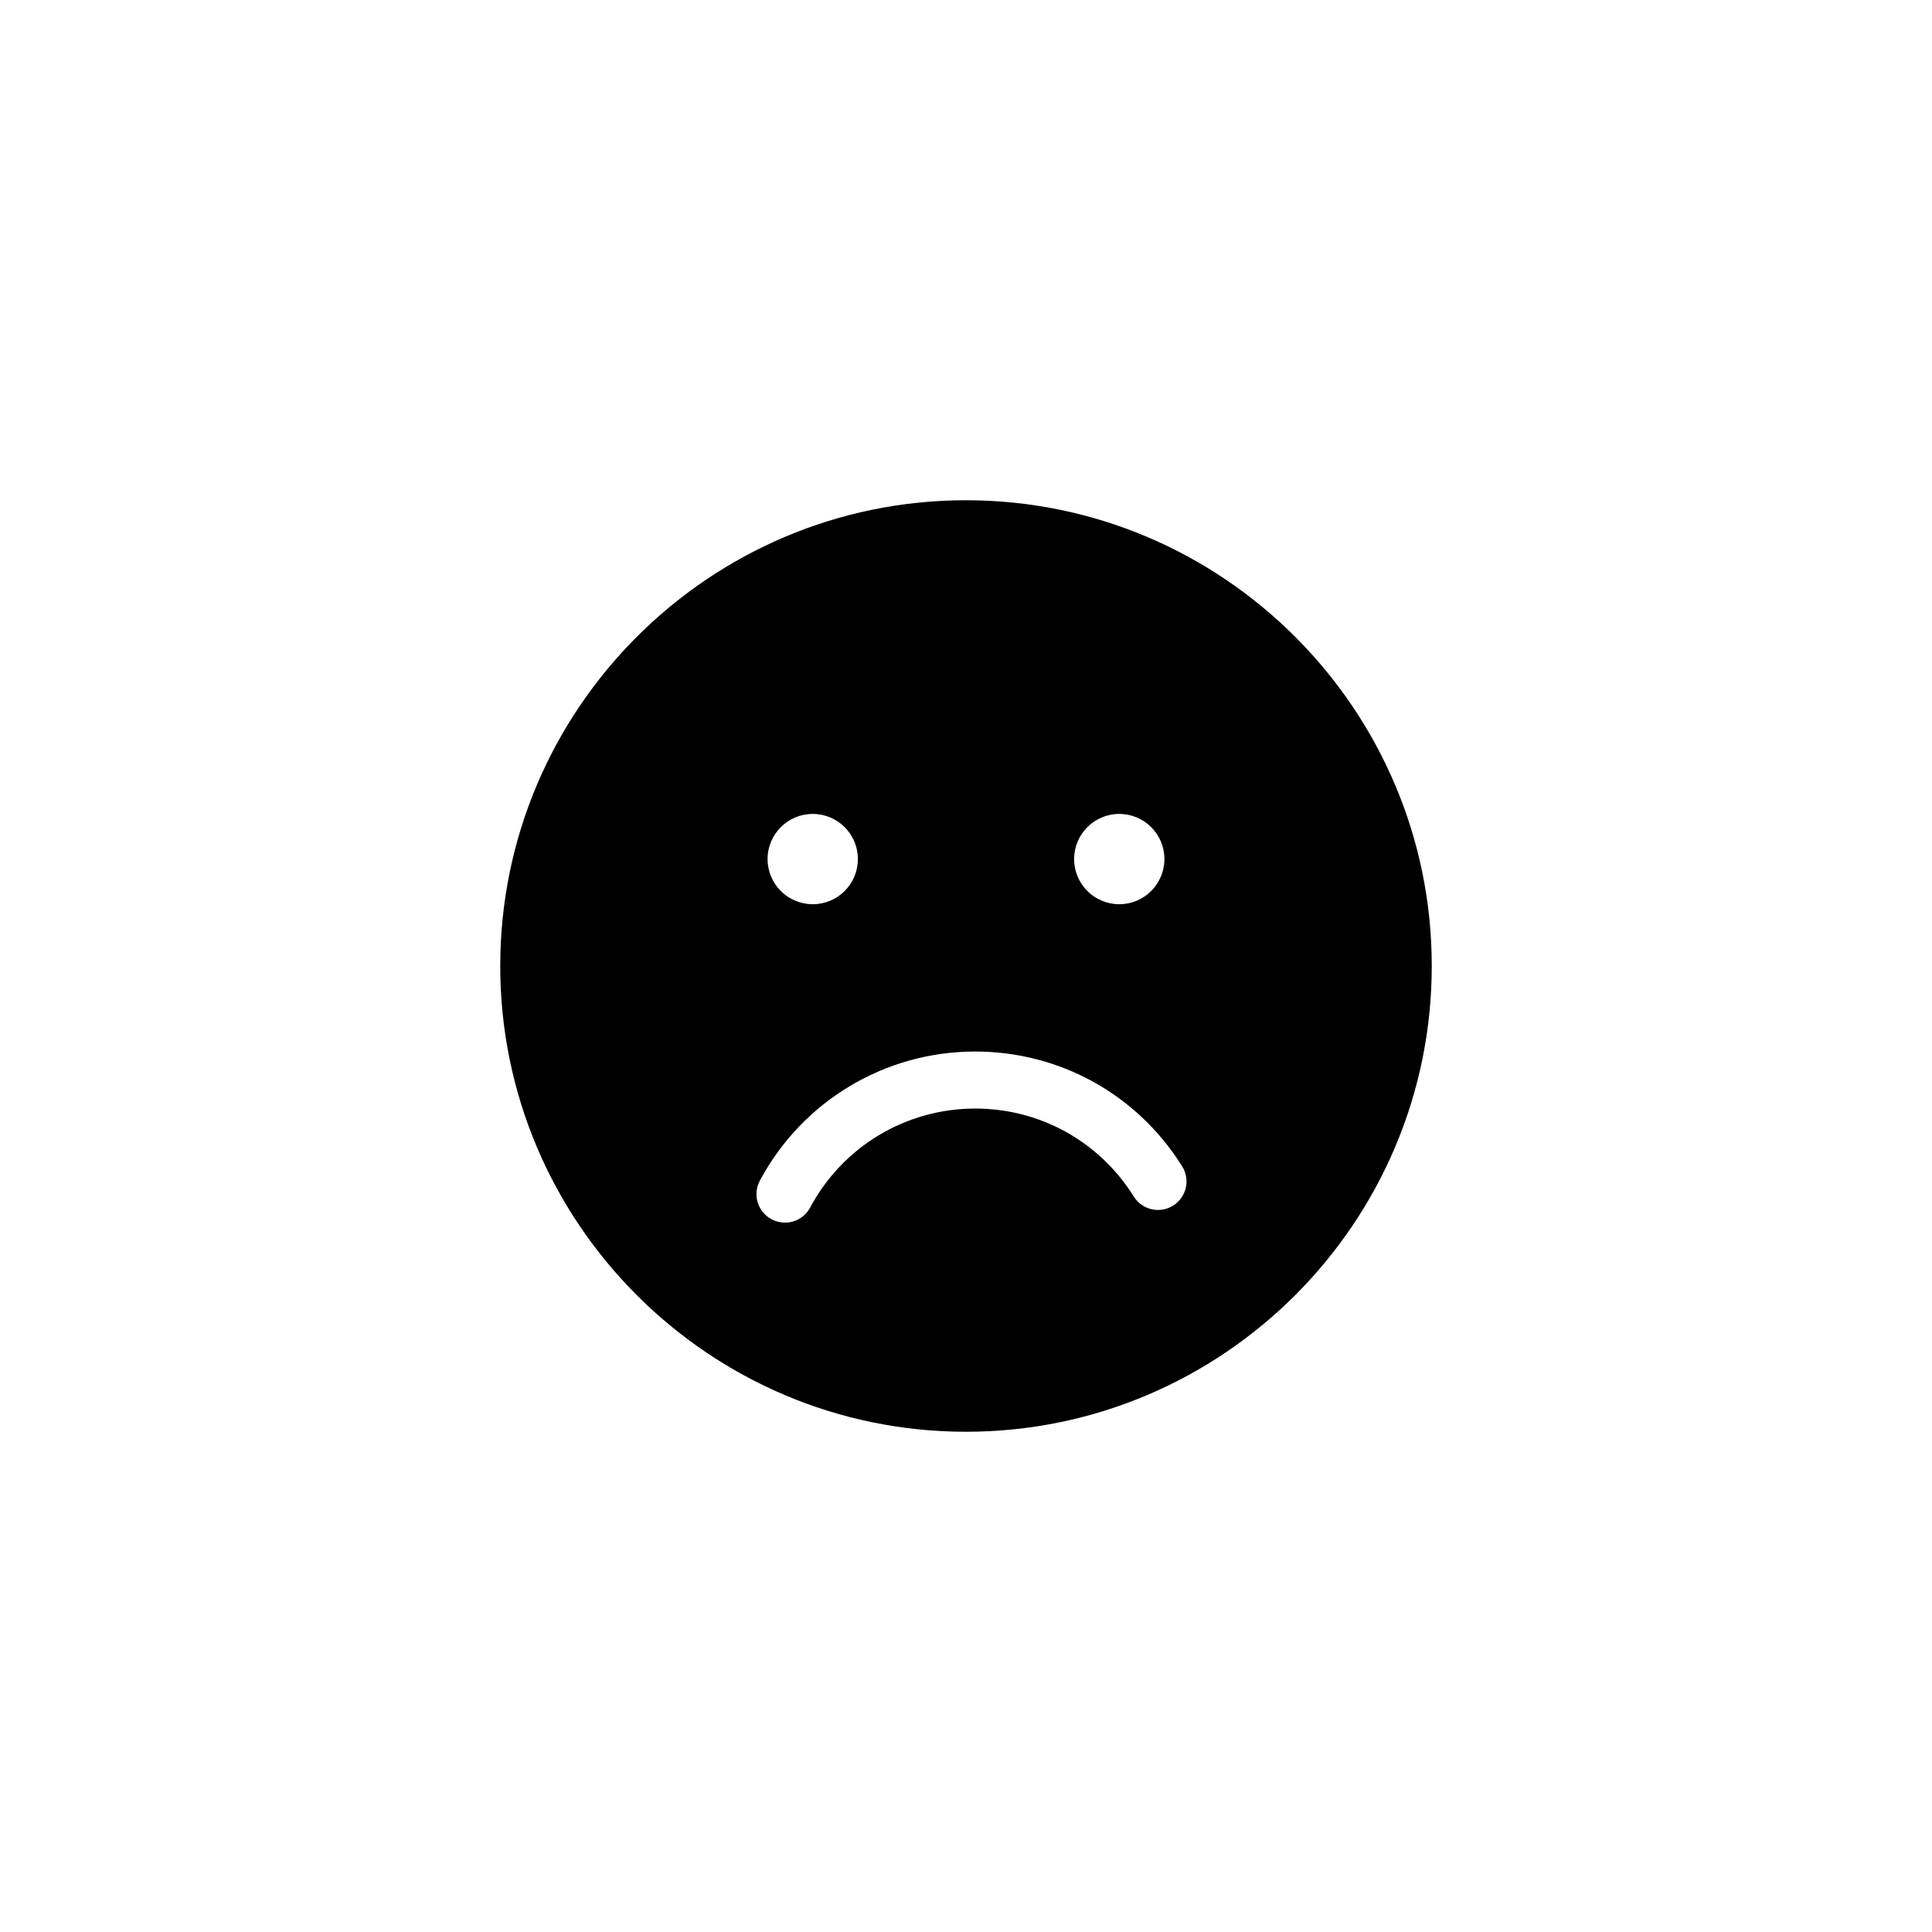 <?xml version="1.0" encoding="UTF-8"?>
<!-- Uploaded to: ICON Repo, www.svgrepo.com, Generator: ICON Repo Mixer Tools -->
<svg fill="#000000" width="800px" height="800px" version="1.1" viewBox="144 144 512 512" xmlns="http://www.w3.org/2000/svg">
 <path d="m400 276.57c-68.066 0-123.43 55.367-123.43 123.43 0 68.062 55.367 123.43 123.43 123.43 68.062 0 123.43-55.371 123.43-123.43 0-68.066-55.371-123.43-123.43-123.43zm40.617 83.129c6.609 0 11.965 5.356 11.965 11.965s-5.356 11.965-11.965 11.965c-6.609 0-11.965-5.356-11.965-11.965 0.004-6.609 5.359-11.965 11.965-11.965zm-81.234 0c6.609 0 11.965 5.356 11.965 11.965s-5.356 11.965-11.965 11.965c-6.609 0-11.965-5.356-11.965-11.965-0.008-6.609 5.352-11.965 11.965-11.965zm95.5 103.81c-3.531 2.207-8.203 1.133-10.414-2.41-9.129-14.602-24.844-23.32-42.039-23.32-18.328 0-35.086 10.051-43.73 26.234-1.367 2.551-3.977 3.996-6.672 3.996-1.203 0-2.418-0.289-3.559-0.891-3.68-1.969-5.074-6.551-3.102-10.227 11.285-21.109 33.145-34.223 57.062-34.223 22.441 0 42.945 11.375 54.859 30.426 2.211 3.539 1.133 8.203-2.406 10.414z"/>
</svg>
